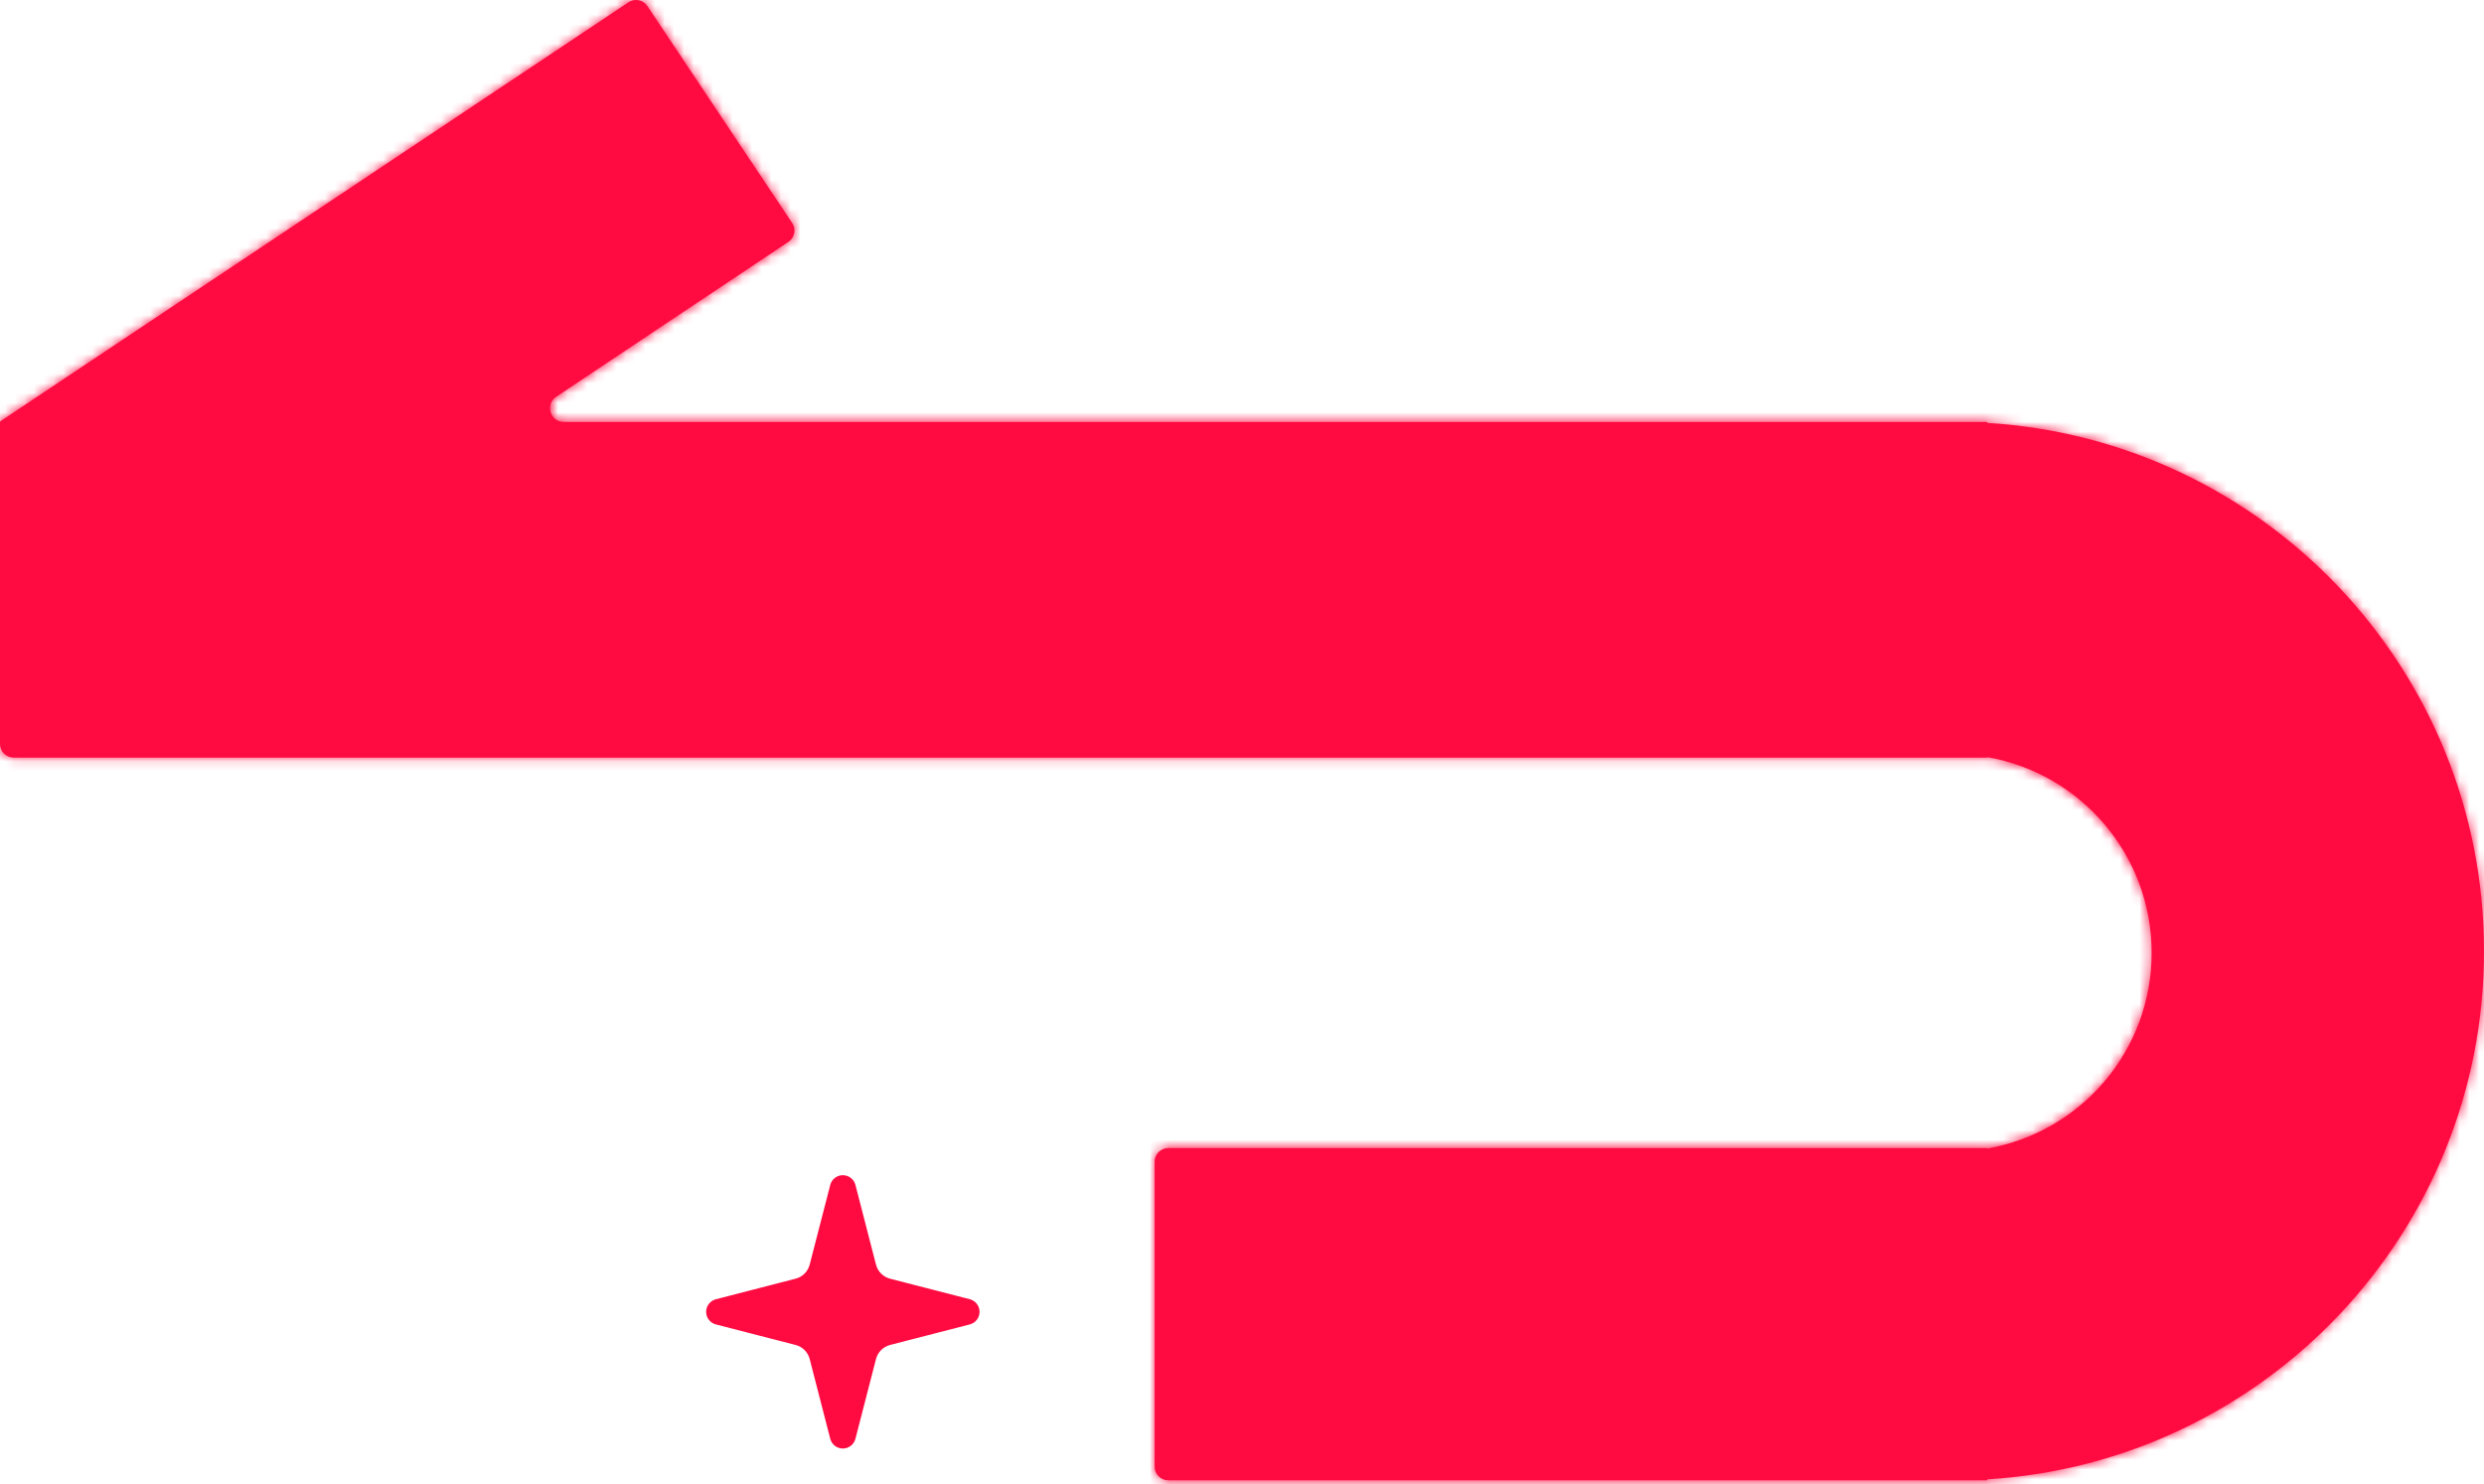 <svg width="256" height="153" viewBox="0 0 256 153" fill="none" xmlns="http://www.w3.org/2000/svg">
<path d="M91.559 132.468C91.095 132.349 90.671 132.106 90.332 131.767C89.993 131.428 89.751 131.005 89.631 130.54L87.509 122.308C87.469 122.168 87.384 122.044 87.268 121.956C87.151 121.868 87.009 121.821 86.863 121.821C86.717 121.821 86.575 121.868 86.459 121.956C86.342 122.044 86.258 122.168 86.218 122.308L84.094 130.54C83.974 131.004 83.732 131.428 83.394 131.767C83.055 132.106 82.631 132.348 82.167 132.468L73.935 134.591C73.794 134.63 73.67 134.715 73.582 134.832C73.493 134.948 73.445 135.091 73.445 135.237C73.445 135.383 73.493 135.526 73.582 135.642C73.67 135.759 73.794 135.844 73.935 135.883L82.167 138.004C82.631 138.124 83.055 138.366 83.394 138.705C83.733 139.044 83.975 139.468 84.095 139.933L86.216 148.164C86.256 148.306 86.34 148.431 86.457 148.52C86.574 148.609 86.716 148.657 86.863 148.657C87.01 148.657 87.153 148.609 87.27 148.52C87.386 148.431 87.471 148.306 87.51 148.164L89.631 139.933C89.751 139.468 89.993 139.044 90.332 138.705C90.671 138.366 91.095 138.124 91.559 138.004L99.791 135.882C99.932 135.842 100.056 135.758 100.145 135.641C100.233 135.524 100.281 135.382 100.281 135.236C100.281 135.089 100.233 134.947 100.145 134.83C100.056 134.714 99.932 134.629 99.791 134.59L91.559 132.468Z" fill="#FF0B41" stroke="#FF0B41" stroke-width="1.342" stroke-linecap="round" stroke-linejoin="round"/>
<mask id="path-2-inside-1_4457_12379" fill="white">
<path fill-rule="evenodd" clip-rule="evenodd" d="M201.445 43.497L58.1 43.497C56.703 43.497 56.154 41.685 57.316 40.91L81.248 24.94C81.897 24.507 82.072 23.63 81.639 22.981L66.723 0.629C66.29 -0.02 65.413 -0.195 64.764 0.238L0.015 43.446C0.007 43.451 0.004 43.462 0.01 43.47L0.018 43.482C0.022 43.488 0.017 43.497 0.01 43.497C0.004 43.497 0 43.501 0 43.507L0 76.689C0 77.469 0.632 78.101 1.412 78.101L204.778 78.101C204.79 78.101 204.8 78.091 204.8 78.078C204.8 78.064 204.813 78.054 204.827 78.056C214.442 79.74 221.749 88.131 221.749 98.228C221.749 108.325 214.442 116.716 204.827 118.4C204.813 118.403 204.8 118.392 204.8 118.378C204.8 118.365 204.79 118.355 204.778 118.355H120.408C119.628 118.355 118.996 118.988 118.996 119.768V151.194C118.996 151.974 119.628 152.606 120.408 152.606H204.748C204.777 152.606 204.8 152.583 204.8 152.554C204.8 152.526 204.822 152.503 204.85 152.502C233.394 150.744 256 127.038 256 98.052C256 69.065 233.393 45.359 204.85 43.601C204.822 43.6 204.8 43.577 204.8 43.549C204.8 43.52 204.777 43.497 204.748 43.497H201.445Z"/>
</mask>
<path fill-rule="evenodd" clip-rule="evenodd" d="M201.445 43.497L58.1 43.497C56.703 43.497 56.154 41.685 57.316 40.91L81.248 24.94C81.897 24.507 82.072 23.63 81.639 22.981L66.723 0.629C66.29 -0.02 65.413 -0.195 64.764 0.238L0.015 43.446C0.007 43.451 0.004 43.462 0.01 43.47L0.018 43.482C0.022 43.488 0.017 43.497 0.01 43.497C0.004 43.497 0 43.501 0 43.507L0 76.689C0 77.469 0.632 78.101 1.412 78.101L204.778 78.101C204.79 78.101 204.8 78.091 204.8 78.078C204.8 78.064 204.813 78.054 204.827 78.056C214.442 79.74 221.749 88.131 221.749 98.228C221.749 108.325 214.442 116.716 204.827 118.4C204.813 118.403 204.8 118.392 204.8 118.378C204.8 118.365 204.79 118.355 204.778 118.355H120.408C119.628 118.355 118.996 118.988 118.996 119.768V151.194C118.996 151.974 119.628 152.606 120.408 152.606H204.748C204.777 152.606 204.8 152.583 204.8 152.554C204.8 152.526 204.822 152.503 204.85 152.502C233.394 150.744 256 127.038 256 98.052C256 69.065 233.393 45.359 204.85 43.601C204.822 43.6 204.8 43.577 204.8 43.549C204.8 43.52 204.777 43.497 204.748 43.497H201.445Z" fill="#FF0B41"/>
<path d="M204.85 43.601L204.738 45.416L204.85 43.601ZM204.85 152.502L204.962 154.317L204.85 152.502ZM204.827 78.056L204.513 79.847L204.827 78.056ZM0.015 43.446L1.024 44.958L0.015 43.446ZM0.01 43.47L-1.503 44.479L0.01 43.47ZM66.723 0.629L65.21 1.638L66.723 0.629ZM81.248 24.94L82.257 26.452L81.248 24.94ZM0.018 43.482L-1.495 44.491L0.018 43.482ZM204.827 118.4L204.513 116.609L204.827 118.4ZM57.316 40.91L56.307 39.397L57.316 40.91ZM58.1 41.678L201.445 41.678V45.315L58.1 45.315V41.678ZM82.257 26.452L58.325 42.422L56.307 39.397L80.239 23.427L82.257 26.452ZM68.236 -0.381L83.151 21.971L80.126 23.99L65.21 1.638L68.236 -0.381ZM-0.995 41.933L63.755 -1.275L65.774 1.75L1.024 44.958L-0.995 41.933ZM-1.495 44.491L-1.503 44.479L1.522 42.46L1.53 42.472L-1.495 44.491ZM-1.818 76.689L-1.818 43.507H1.818L1.818 76.689H-1.818ZM204.778 79.92L1.412 79.92L1.412 76.283L204.778 76.283V79.92ZM219.93 98.228C219.93 89.029 213.273 81.382 204.513 79.847L205.141 76.265C215.611 78.099 223.567 87.233 223.567 98.228H219.93ZM204.513 116.609C213.273 115.074 219.93 107.427 219.93 98.228H223.567C223.567 109.224 215.61 118.357 205.141 120.191L204.513 116.609ZM204.778 120.174H120.408V116.537H204.778V120.174ZM120.814 119.768V151.194H117.178V119.768H120.814ZM120.408 150.788H204.748V154.425H120.408V150.788ZM257.818 98.052C257.818 128.005 234.458 152.5 204.962 154.317L204.738 150.687C232.329 148.988 254.181 126.071 254.181 98.052H257.818ZM204.962 41.786C234.458 43.603 257.818 68.098 257.818 98.052H254.181C254.181 70.032 232.329 47.115 204.738 45.416L204.962 41.786ZM201.445 41.678H204.748V45.315H201.445V41.678ZM202.982 43.549C202.982 44.525 203.773 45.315 204.748 45.315V41.678C205.781 41.678 206.619 42.516 206.619 43.549H202.982ZM204.738 45.416C203.763 45.356 202.982 44.549 202.982 43.549H206.619C206.619 42.604 205.881 41.843 204.962 41.786L204.738 45.416ZM202.982 152.554C202.982 151.554 203.763 150.747 204.738 150.687L204.962 154.317C205.881 154.26 206.619 153.499 206.619 152.554H202.982ZM204.748 150.788C203.772 150.788 202.982 151.579 202.982 152.554H206.619C206.619 153.587 205.781 154.425 204.748 154.425V150.788ZM120.814 151.194C120.814 150.97 120.633 150.788 120.408 150.788V154.425C118.624 154.425 117.178 152.978 117.178 151.194H120.814ZM120.408 120.174C120.633 120.174 120.814 119.992 120.814 119.768H117.178C117.178 117.983 118.624 116.537 120.408 116.537V120.174ZM202.982 118.378C202.982 119.37 203.786 120.174 204.778 120.174V116.537C205.795 116.537 206.619 117.361 206.619 118.378H202.982ZM202.982 78.078C202.982 76.926 204.023 76.069 205.141 76.265L204.513 79.847C205.604 80.038 206.619 79.203 206.619 78.078H202.982ZM204.778 76.283C203.786 76.283 202.982 77.087 202.982 78.078H206.619C206.619 79.095 205.795 79.92 204.778 79.92V76.283ZM1.818 76.689C1.818 76.464 1.637 76.283 1.412 76.283L1.412 79.92C-0.372 79.92 -1.818 78.473 -1.818 76.689H1.818ZM0.01 45.315C1.009 45.315 1.818 44.505 1.818 43.507H-1.818C-1.818 42.497 -1 41.678 0.01 41.678L0.01 45.315ZM1.024 44.958C1.851 44.406 2.074 43.288 1.522 42.46L-1.503 44.479C-2.066 43.636 -1.838 42.496 -0.995 41.933L1.024 44.958ZM65.21 1.638C65.335 1.825 65.587 1.875 65.774 1.75L63.755 -1.275C65.239 -2.265 67.245 -1.865 68.236 -0.381L65.21 1.638ZM80.239 23.427C80.052 23.552 80.002 23.804 80.126 23.99L83.151 21.971C84.142 23.456 83.742 25.462 82.257 26.452L80.239 23.427ZM1.53 42.472C2.341 43.687 1.47 45.315 0.01 45.315L0.01 41.678C-1.435 41.678 -2.297 43.289 -1.495 44.491L1.53 42.472ZM205.141 120.191C204.023 120.387 202.982 119.53 202.982 118.378H206.619C206.619 117.253 205.604 116.418 204.513 116.609L205.141 120.191ZM58.1 45.315C54.904 45.315 53.648 41.171 56.307 39.397L58.325 42.422C58.377 42.388 58.447 42.31 58.482 42.2C58.513 42.105 58.506 42.024 58.489 41.967C58.471 41.909 58.432 41.838 58.354 41.776C58.263 41.705 58.162 41.678 58.1 41.678V45.315Z" fill="#FF0B41" mask="url(#path-2-inside-1_4457_12379)"/>
</svg>
